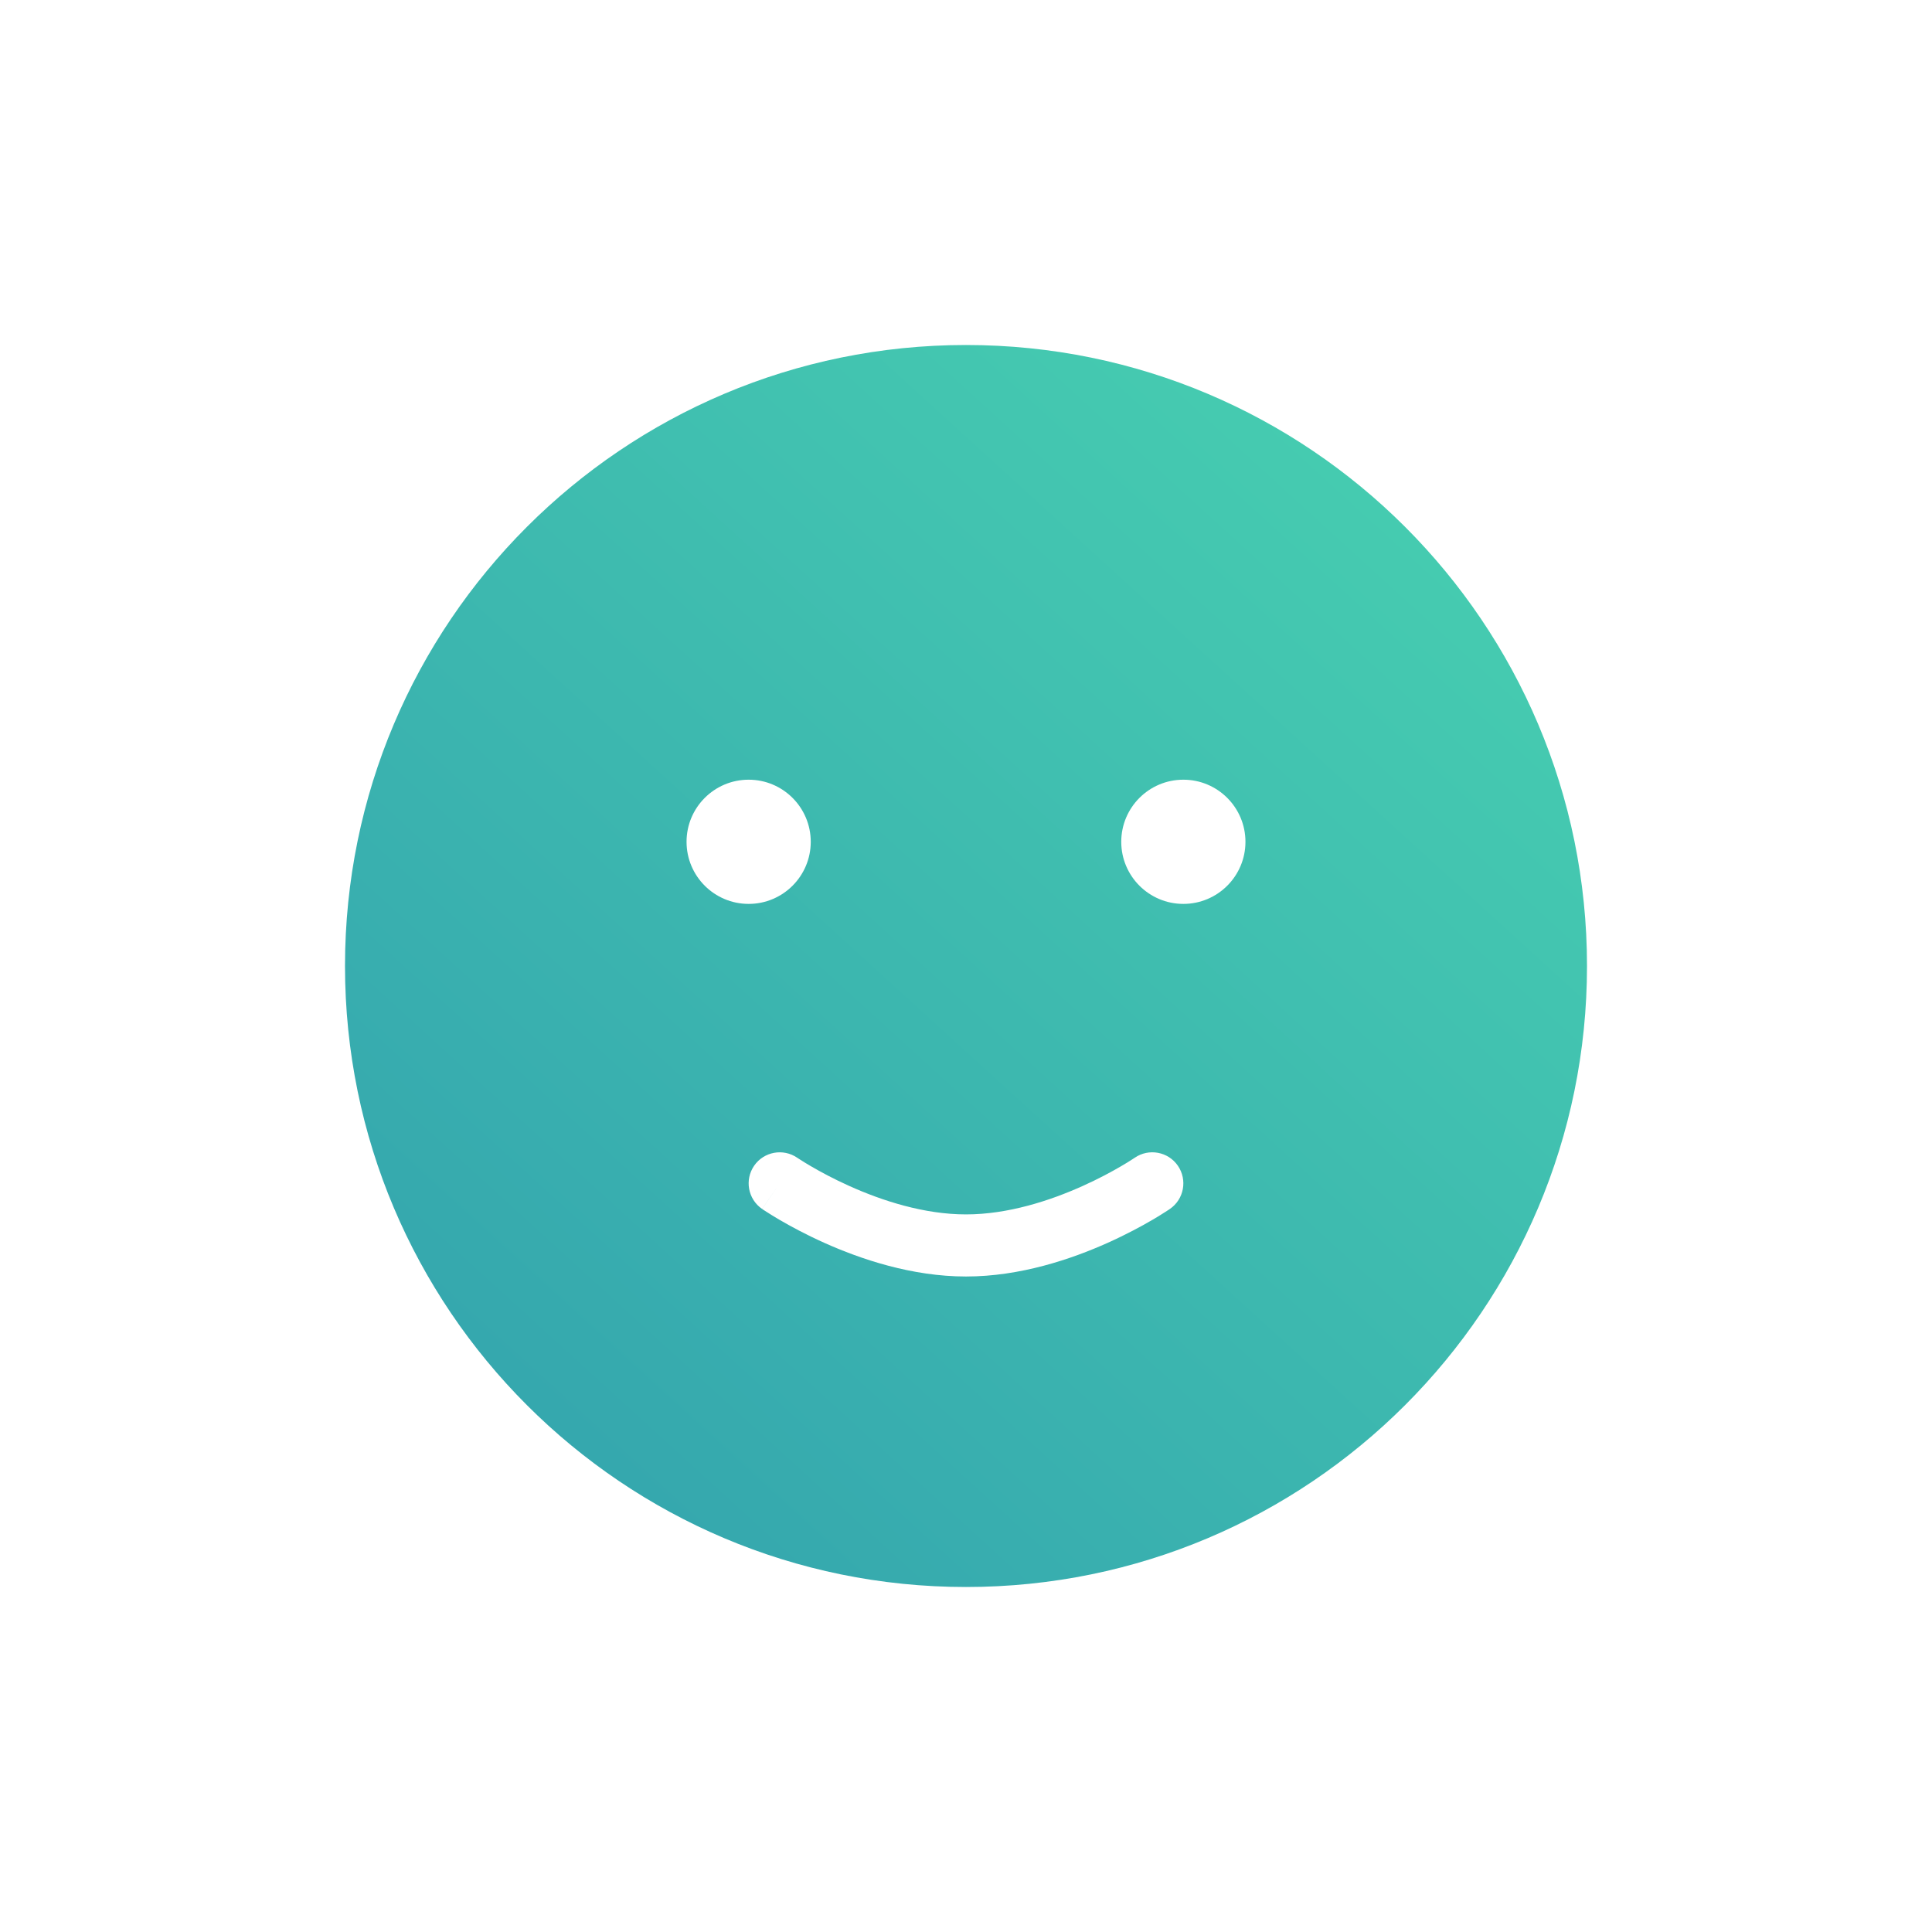 <svg width="56" height="56" viewBox="0 0 56 56" fill="none" xmlns="http://www.w3.org/2000/svg">
<path fill-rule="evenodd" clip-rule="evenodd" d="M28 46C37.941 46 46 37.941 46 28C46 18.059 37.941 10 28 10C18.059 10 10 18.059 10 28C10 37.941 18.059 46 28 46ZM21.7 26.2C22.694 26.2 23.5 25.394 23.5 24.4C23.5 23.406 22.694 22.6 21.7 22.6C20.706 22.6 19.9 23.406 19.9 24.4C19.9 25.394 20.706 26.2 21.7 26.2ZM36.1 24.4C36.1 25.394 35.294 26.2 34.3 26.2C33.306 26.2 32.5 25.394 32.5 24.4C32.5 23.406 33.306 22.6 34.3 22.6C35.294 22.6 36.1 23.406 36.1 24.4ZM32.888 33.56L32.889 33.559C33.299 33.277 33.859 33.38 34.141 33.789C34.423 34.199 34.32 34.759 33.911 35.041L33.4 34.3C33.911 35.041 33.911 35.041 33.911 35.041L33.91 35.042L33.909 35.043L33.906 35.044L33.897 35.05L33.868 35.07C33.844 35.086 33.811 35.108 33.767 35.135C33.681 35.191 33.558 35.267 33.403 35.358C33.092 35.54 32.65 35.78 32.114 36.021C31.056 36.496 29.573 37 28 37C26.427 37 24.944 36.496 23.886 36.021C23.35 35.78 22.908 35.54 22.597 35.358C22.442 35.267 22.319 35.191 22.233 35.135C22.189 35.108 22.156 35.086 22.131 35.07L22.103 35.05L22.094 35.044L22.091 35.043L22.09 35.042C22.09 35.042 22.089 35.041 22.57 34.344L22.089 35.041C21.68 34.759 21.577 34.199 21.859 33.789C22.141 33.38 22.701 33.278 23.11 33.559L23.112 33.56L23.128 33.571C23.144 33.581 23.169 33.598 23.203 33.619C23.271 33.663 23.373 33.727 23.506 33.804C23.773 33.96 24.158 34.17 24.624 34.379C25.569 34.804 26.786 35.2 28 35.2C29.214 35.2 30.431 34.804 31.376 34.379C31.842 34.17 32.227 33.96 32.494 33.804C32.627 33.727 32.729 33.663 32.797 33.619C32.831 33.598 32.856 33.581 32.871 33.571L32.888 33.56Z" fill="url(#paint0_linear_4390_267906)"/>
<defs>
<linearGradient id="paint0_linear_4390_267906" x1="13.15" y1="45.1" x2="50.05" y2="4.601" gradientUnits="userSpaceOnUse">
<stop stop-color="#33A3AE"/>
<stop offset="1" stop-color="#4CD9B1"/>
</linearGradient>
</defs>
</svg>
